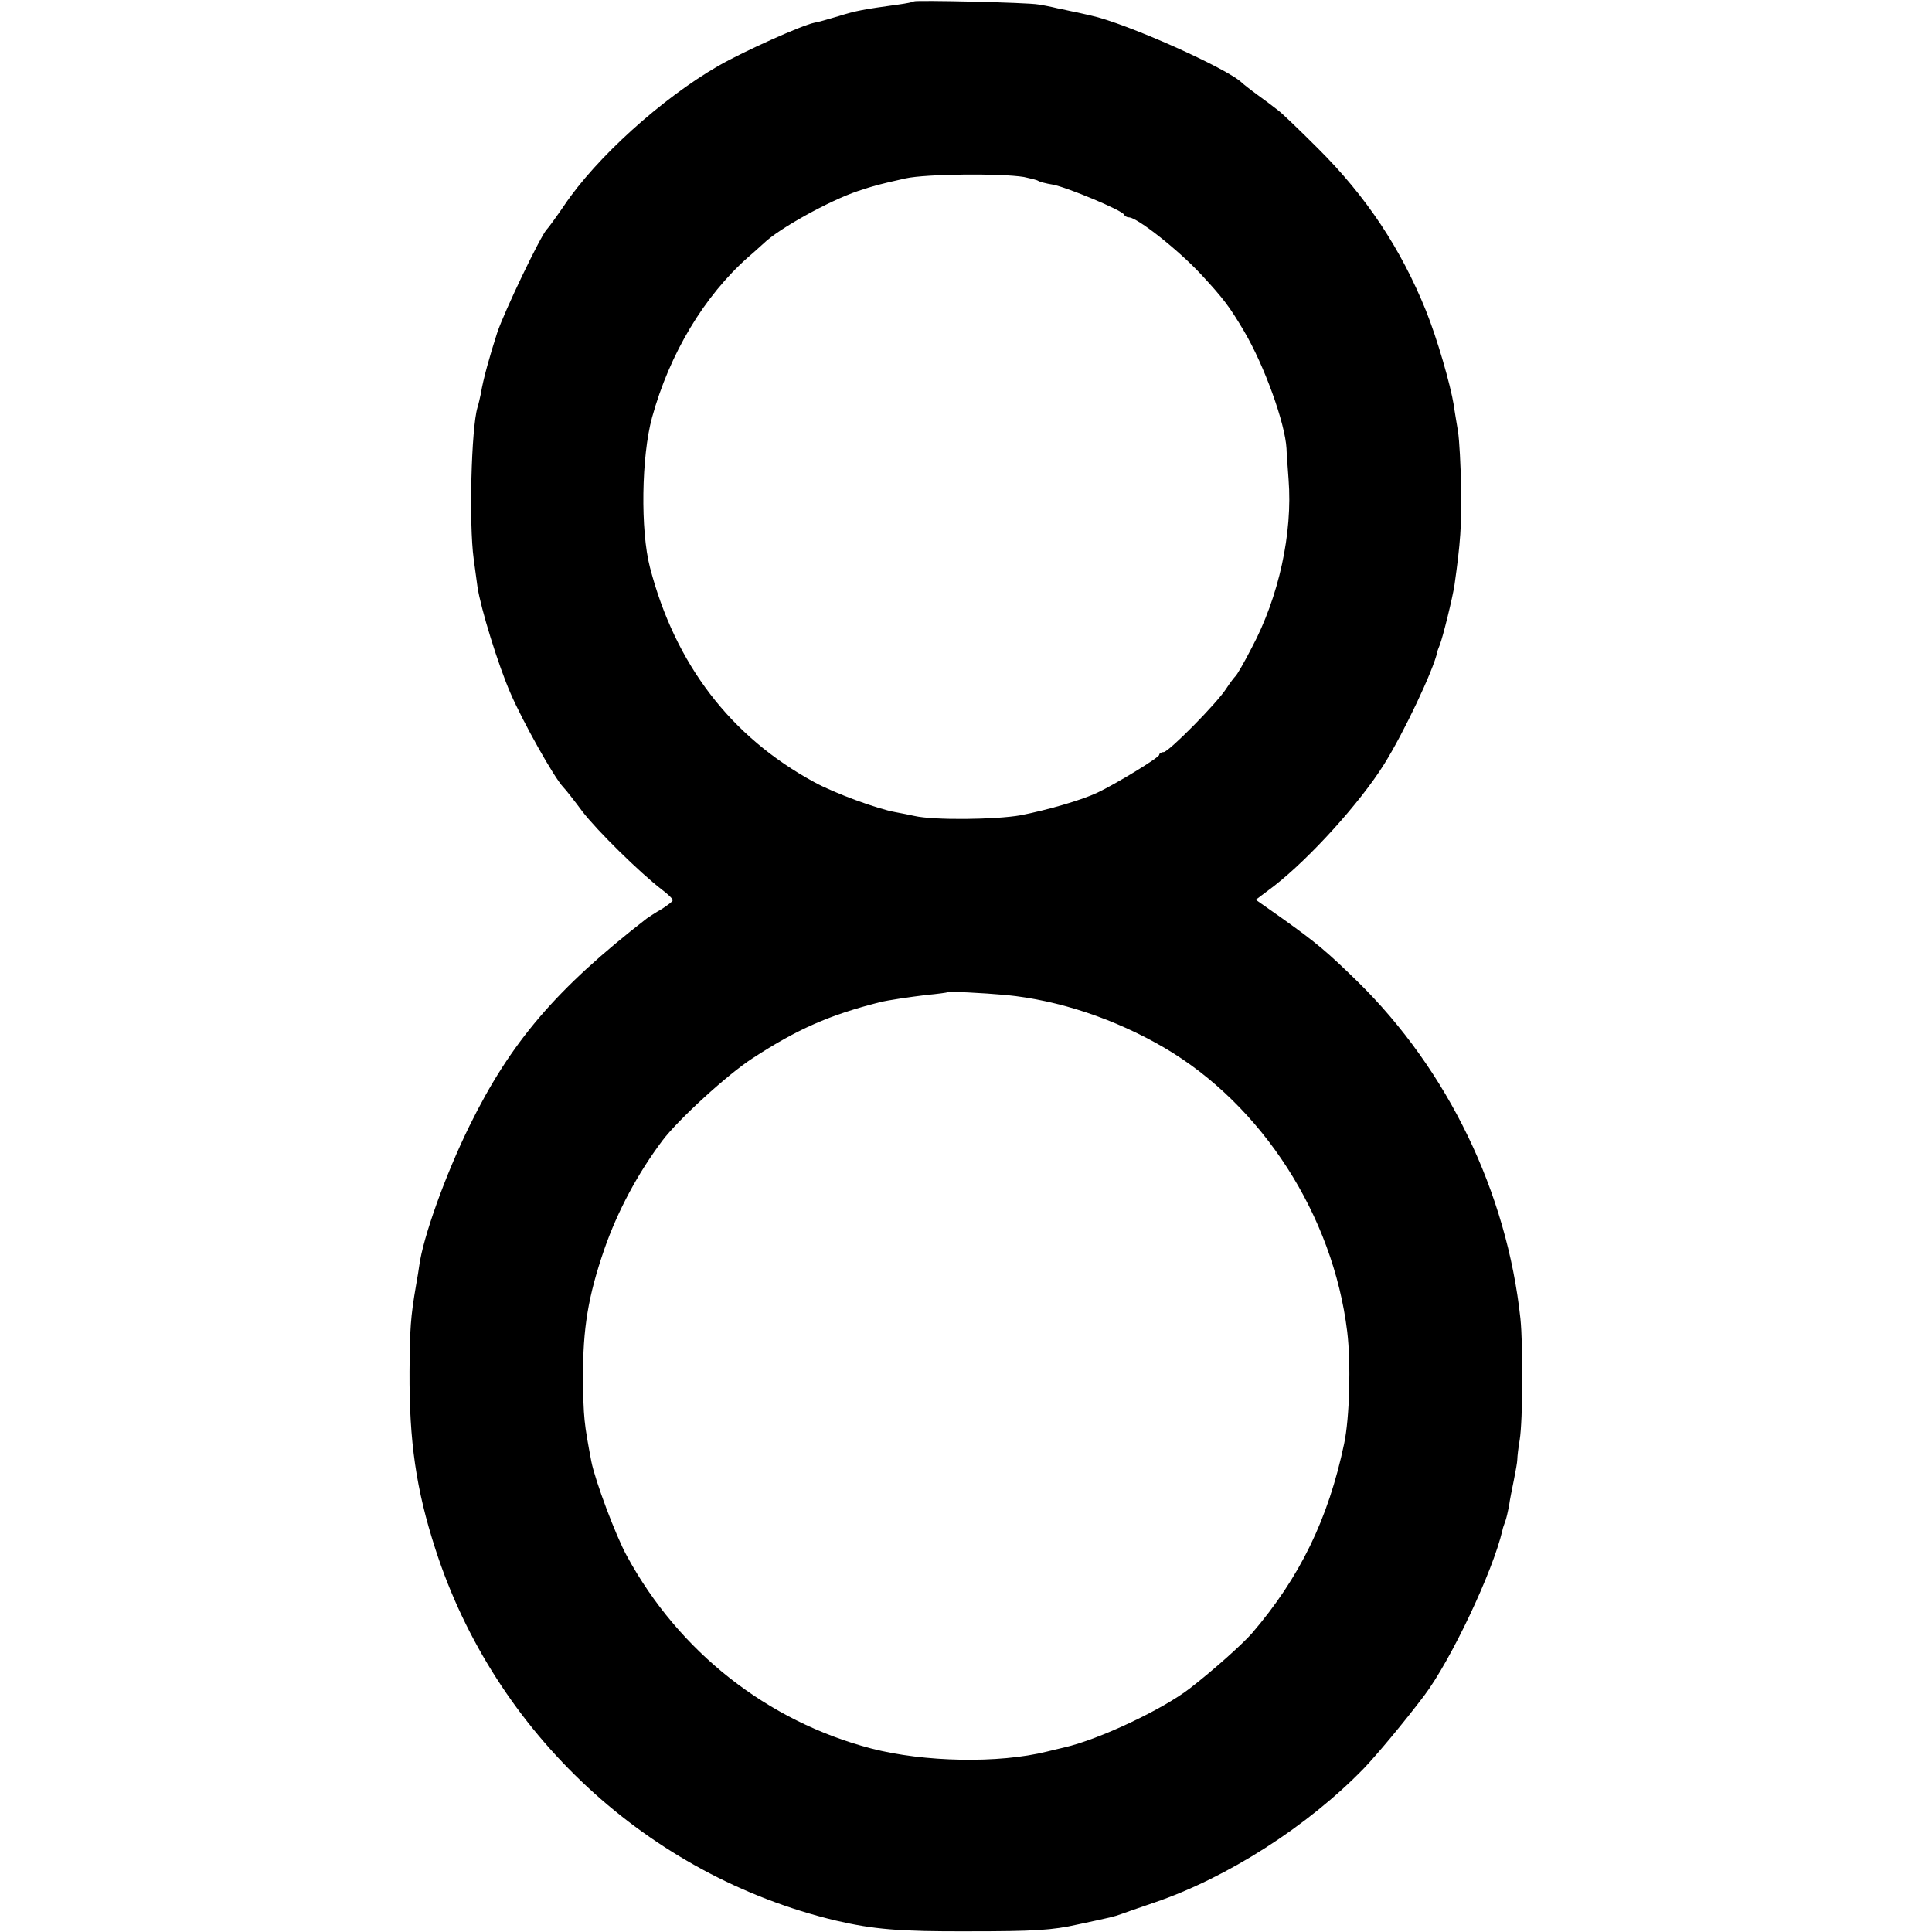 <svg version="1" xmlns="http://www.w3.org/2000/svg" width="746.667" height="746.667" viewBox="0 0 560 560"><path d="M264.9.4c-.2.2-2.2.6-4.4.9-10.2 1.4-12.4 1.8-17.5 3.4-3 .9-6.2 1.8-7 1.9-3.5.7-20.3 8.2-27.8 12.5-16.3 9.4-35.4 26.6-44.7 40.5-2.2 3.2-4.5 6.4-5.1 7-1.8 2-12.2 23.6-14.3 29.9-2.1 6.5-4.1 13.6-4.7 17.5-.3 1.4-.7 3.2-1 4.1-1.8 6-2.5 33.7-1.1 43.9.4 3 .9 6.7 1.1 8.1.9 6.1 6 22.7 9.6 30.9 3.6 8.3 12.6 24.4 15.3 27.2.7.7 3.2 3.9 5.5 7 4.2 5.5 16.7 17.8 23.1 22.7 1.7 1.3 3.1 2.6 3.1 3 0 .4-1.5 1.5-3.2 2.6-1.8 1-3.7 2.3-4.3 2.7-26.3 20.4-39.5 35.9-51.4 60.1-6.9 14-13.5 32.3-14.6 40.7-.1.8-.5 3.3-.9 5.5-1.6 9.3-1.8 12.6-1.9 25-.1 20.3 1.9 34.2 7.5 51.5 17.2 53.4 61.7 94.7 116.1 107.7 10.8 2.5 18.2 3.2 38.7 3.1 18.7 0 24-.3 31.5-2 9.8-2.1 10.3-2.2 12.5-3 .8-.3 5.1-1.8 9.5-3.3 21.2-7.2 44.5-22.1 60.9-39 3.8-4 11.5-13.2 17.4-21 7.7-10.2 19.9-35.9 22.7-48 .1-.6.5-1.7.8-2.5.3-.8.8-2.9 1.1-4.5.2-1.7.9-5 1.4-7.5.5-2.5 1-5.2 1-6 0-.8.3-3.4.7-5.7.9-5.7 1-27.3.2-35.1-3.9-36.5-21-72-47.2-97.7-8.8-8.6-11.9-11.2-21.7-18.2l-7.8-5.5 5.3-4c10.4-8.1 24.9-24.1 31.9-35.3 5.7-9.1 14.3-27.3 15.4-32.5 0-.3.4-1.2.7-2 .9-2.2 3.8-14 4.3-17.5 1.7-12 2.1-17.5 1.9-28-.1-6.6-.5-14-.9-16.5s-1-5.9-1.2-7.5c-1-6.1-4.8-19.3-8.1-27.5-7.2-17.8-17.2-33-31.3-47-5.2-5.2-10.4-10.2-11.5-11-1.1-.9-3.8-2.9-6-4.5s-4.2-3.2-4.5-3.5c-4.1-4.1-33.6-17.3-43.8-19.5-1.2-.3-3.2-.7-4.4-1-1.3-.2-3.6-.8-5.3-1.1-1.6-.4-4.1-.9-5.5-1.1-3.2-.6-35.6-1.3-36.1-.9zm31.9 50.9c1.8.4 3.6.8 4.1 1.1.4.3 2.3.8 4.2 1.1 4 .7 20.3 7.5 20.7 8.7.2.4.8.8 1.4.8 2.4 0 14.4 9.5 20.9 16.5 6.5 7 8.3 9.4 12.5 16.5 5.9 10 11.9 26.7 12.3 34 0 .8.3 4.9.6 9 1.2 15.5-2.8 34-10.7 48.8-2.2 4.3-4.3 7.9-4.7 8.2-.3.3-1.5 1.8-2.6 3.5-2.7 4.3-16.8 18.5-18.2 18.5-.7 0-1.3.4-1.3.8 0 .8-12.7 8.5-18 11-4.7 2.2-14.5 5-22.1 6.5-7.3 1.3-25.3 1.5-30.9.2-1.4-.3-3.8-.8-5.5-1.1-5.1-.9-17.7-5.5-23.5-8.7-24.3-13.2-40.3-34.2-47.6-62.2-2.8-10.7-2.5-32.2.6-43.5 5.1-18.5 15.1-35.2 27.9-46.5 1.9-1.6 3.9-3.5 4.5-4 4.3-4.2 18.9-12.3 27.2-15.1 5.2-1.7 5.5-1.8 13.9-3.7 5.9-1.3 27.5-1.5 34.3-.4zm-5.3 237.1c15.4 1.5 31.6 6.9 46 15.3 28.3 16.6 48.9 48.6 53 82.3 1.1 9.1.7 25-.9 32.5-4.6 21.9-12.9 38.8-26.7 54.9-2.8 3.2-11.2 10.7-17.9 15.9-7.8 6.1-26.4 14.9-36.5 17.2-1.6.4-3.9.9-5 1.2-14 3.5-35.6 3.1-51-.9-30.1-7.9-55.7-28-70.8-55.8-3.2-5.8-9.2-21.8-10.3-27.4-2.1-11.1-2.3-12.7-2.4-24.1-.1-14.4 1.5-23.9 6.2-37.5 3.8-10.9 9.6-21.8 16.8-31.4 4.6-6.1 18.9-19.2 26.2-23.9 12.9-8.4 22.2-12.5 36.8-16.2 2.4-.6 8.6-1.5 13.5-2.1 3.3-.3 6.1-.7 6.2-.8.3-.3 10 .2 16.8.8z"/></svg>